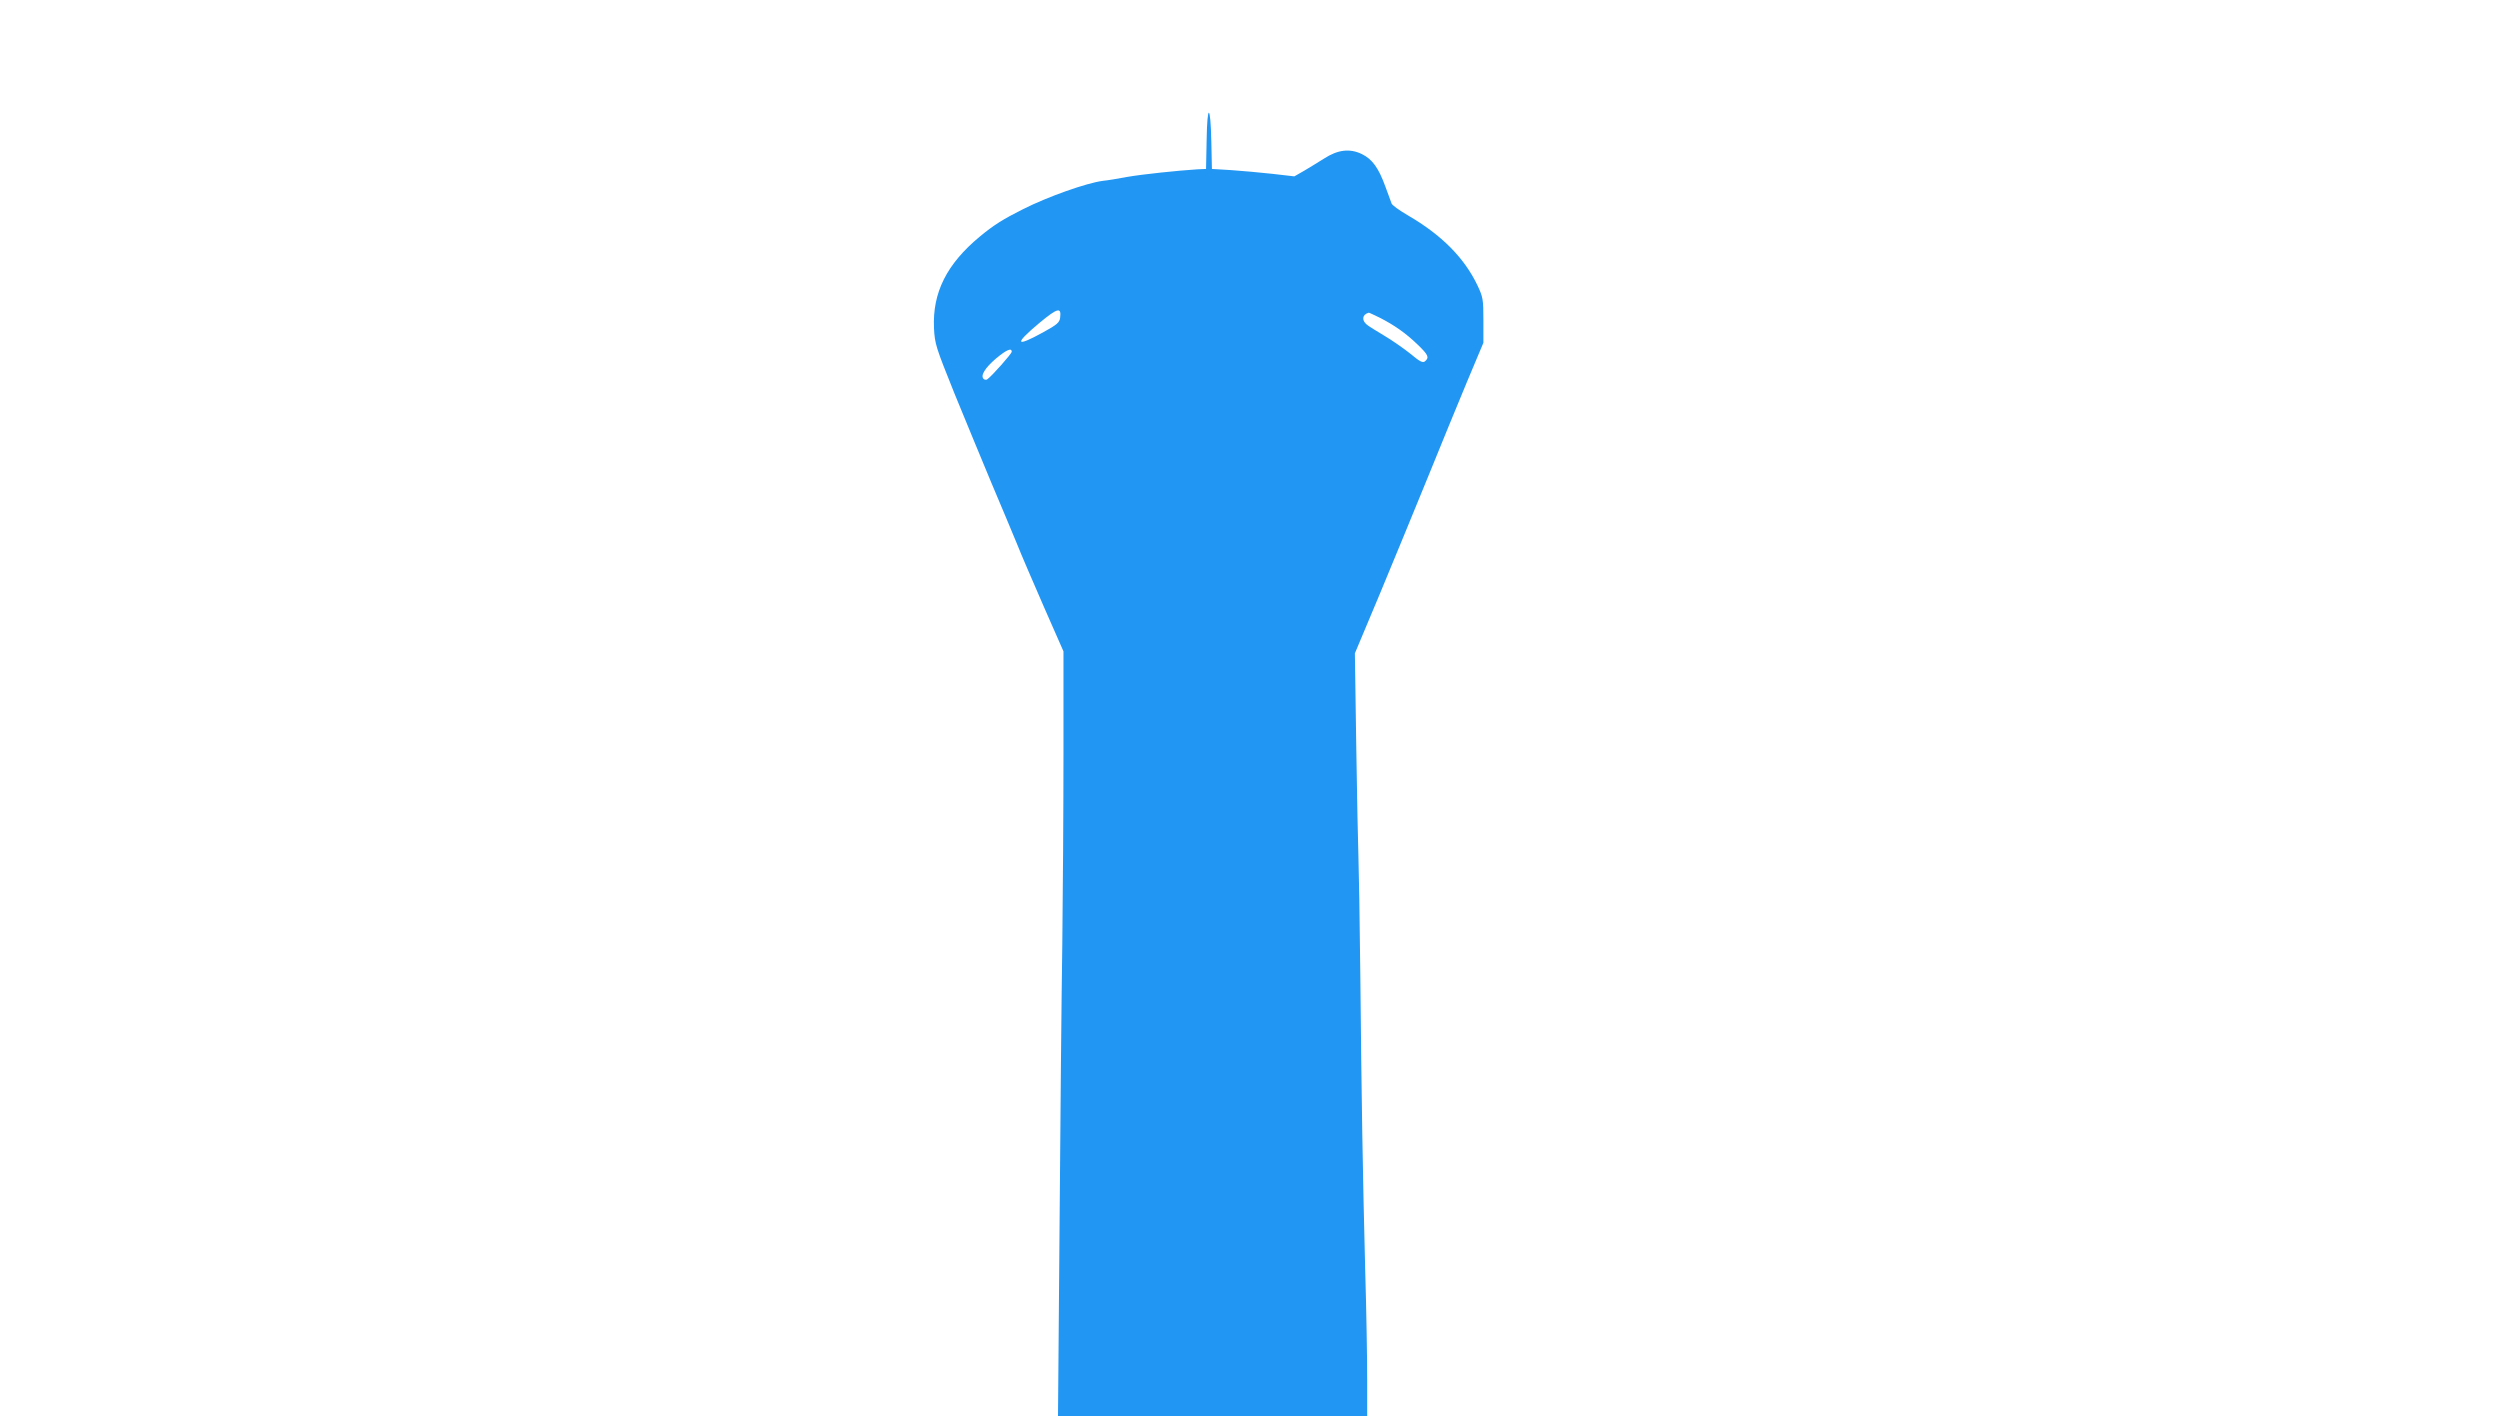 <?xml version="1.0" standalone="no"?>
<!DOCTYPE svg PUBLIC "-//W3C//DTD SVG 20010904//EN"
 "http://www.w3.org/TR/2001/REC-SVG-20010904/DTD/svg10.dtd">
<svg version="1.0" xmlns="http://www.w3.org/2000/svg"
 width="1280pt" height="725pt" viewBox="0 0 1280 725"
 preserveAspectRatio="xMidYMid meet">
<g transform="translate(0,725) scale(0.1,-0.1)"
fill="#2196f3" stroke="none">
<path d="M6178 6534 l-3 -149 -45 -2 c-97 -6 -279 -25 -360 -39 -47 -9 -102
-18 -124 -20 -83 -11 -279 -80 -408 -145 -102 -51 -151 -82 -221 -140 -170
-141 -243 -287 -235 -468 4 -82 9 -97 105 -336 56 -137 141 -342 188 -455 48
-113 106 -252 130 -310 23 -58 87 -206 141 -330 l99 -225 0 -520 c0 -286 -3
-727 -6 -980 -4 -253 -10 -900 -14 -1437 l-8 -978 791 0 792 0 0 188 c0 103
-4 351 -10 552 -13 507 -19 877 -25 1505 -3 297 -8 578 -10 625 -2 47 -7 299
-11 560 l-7 475 128 305 c70 168 180 436 245 595 65 160 155 380 201 490 l84
200 0 115 c0 108 -2 119 -31 180 -67 140 -183 257 -355 357 -43 25 -81 52 -84
61 -4 10 -18 48 -32 87 -35 96 -67 140 -120 166 -62 30 -123 23 -194 -23 -30
-19 -76 -47 -103 -63 l-49 -28 -113 13 c-61 7 -156 15 -210 19 l-99 6 -3 140
c-4 192 -21 199 -24 9z m-750 -910 c-3 -25 -15 -36 -88 -76 -142 -78 -149 -61
-19 48 94 78 114 83 107 28z m1635 0 c77 -39 136 -81 195 -138 55 -53 61 -66
38 -86 -12 -9 -26 -2 -75 39 -34 27 -94 69 -133 92 -40 24 -81 49 -90 57 -28
23 -23 52 10 61 1 1 26 -11 55 -25z m-1883 -175 c0 -10 -101 -124 -125 -141
-5 -4 -14 -3 -19 2 -17 17 7 56 63 104 54 45 81 57 81 35z"/>
</g>
</svg>
